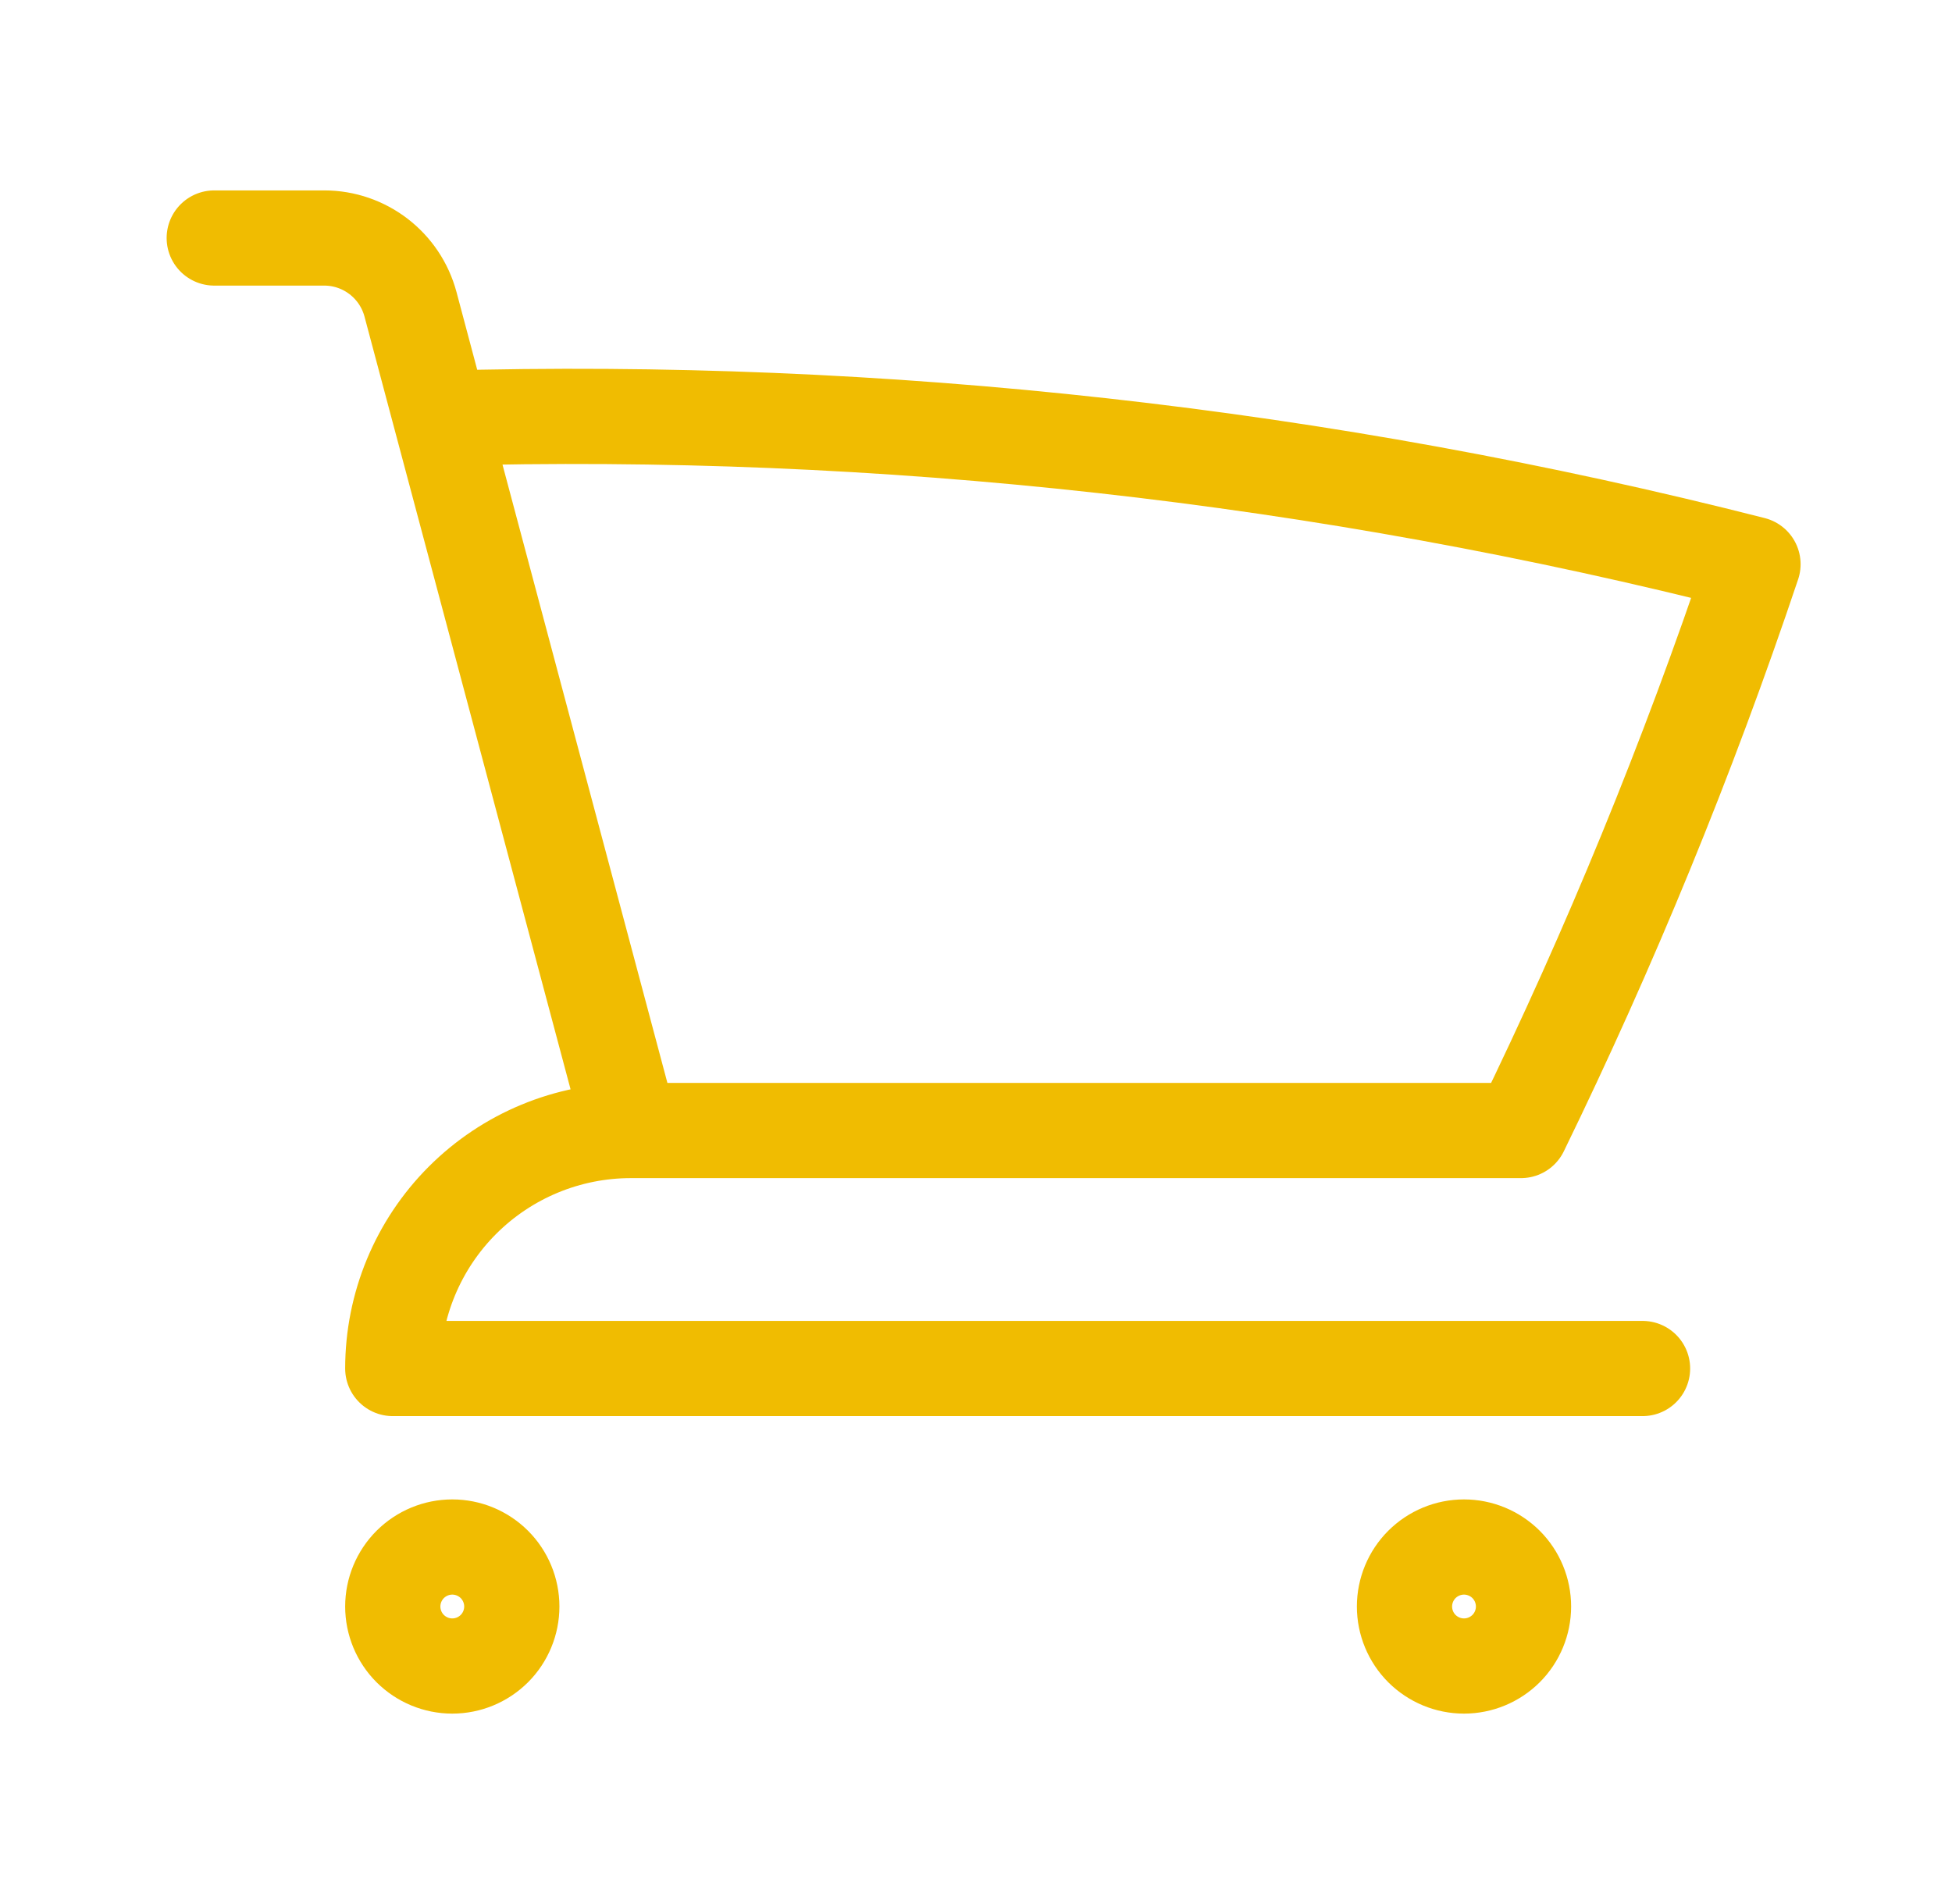 <svg width="41" height="40" viewBox="0 0 41 40" fill="none" xmlns="http://www.w3.org/2000/svg">
<path d="M4.5 5H6.81C7.66 5 8.402 5.572 8.622 6.392L9.26 8.787M9.26 8.787C18.544 8.526 27.82 9.559 36.82 11.853C35.447 15.943 33.815 19.917 31.947 23.75H13.25M9.26 8.787L13.25 23.75M13.25 23.75C11.924 23.75 10.652 24.277 9.714 25.215C8.777 26.152 8.25 27.424 8.25 28.75H34.5M10.75 33.75C10.75 34.081 10.618 34.4 10.384 34.634C10.149 34.868 9.832 35 9.5 35C9.168 35 8.851 34.868 8.616 34.634C8.382 34.4 8.25 34.081 8.25 33.75C8.25 33.419 8.382 33.1 8.616 32.866C8.851 32.632 9.168 32.5 9.5 32.5C9.832 32.5 10.149 32.632 10.384 32.866C10.618 33.1 10.75 33.419 10.75 33.75ZM32 33.75C32 34.081 31.868 34.4 31.634 34.634C31.399 34.868 31.081 35 30.75 35C30.419 35 30.101 34.868 29.866 34.634C29.632 34.4 29.5 34.081 29.5 33.75C29.5 33.419 29.632 33.1 29.866 32.866C30.101 32.632 30.419 32.5 30.75 32.5C31.081 32.5 31.399 32.632 31.634 32.866C31.868 33.1 32 33.419 32 33.75Z" stroke="#F0BC01" stroke-width="2" stroke-linecap="round" stroke-linejoin="round"/>
</svg>
